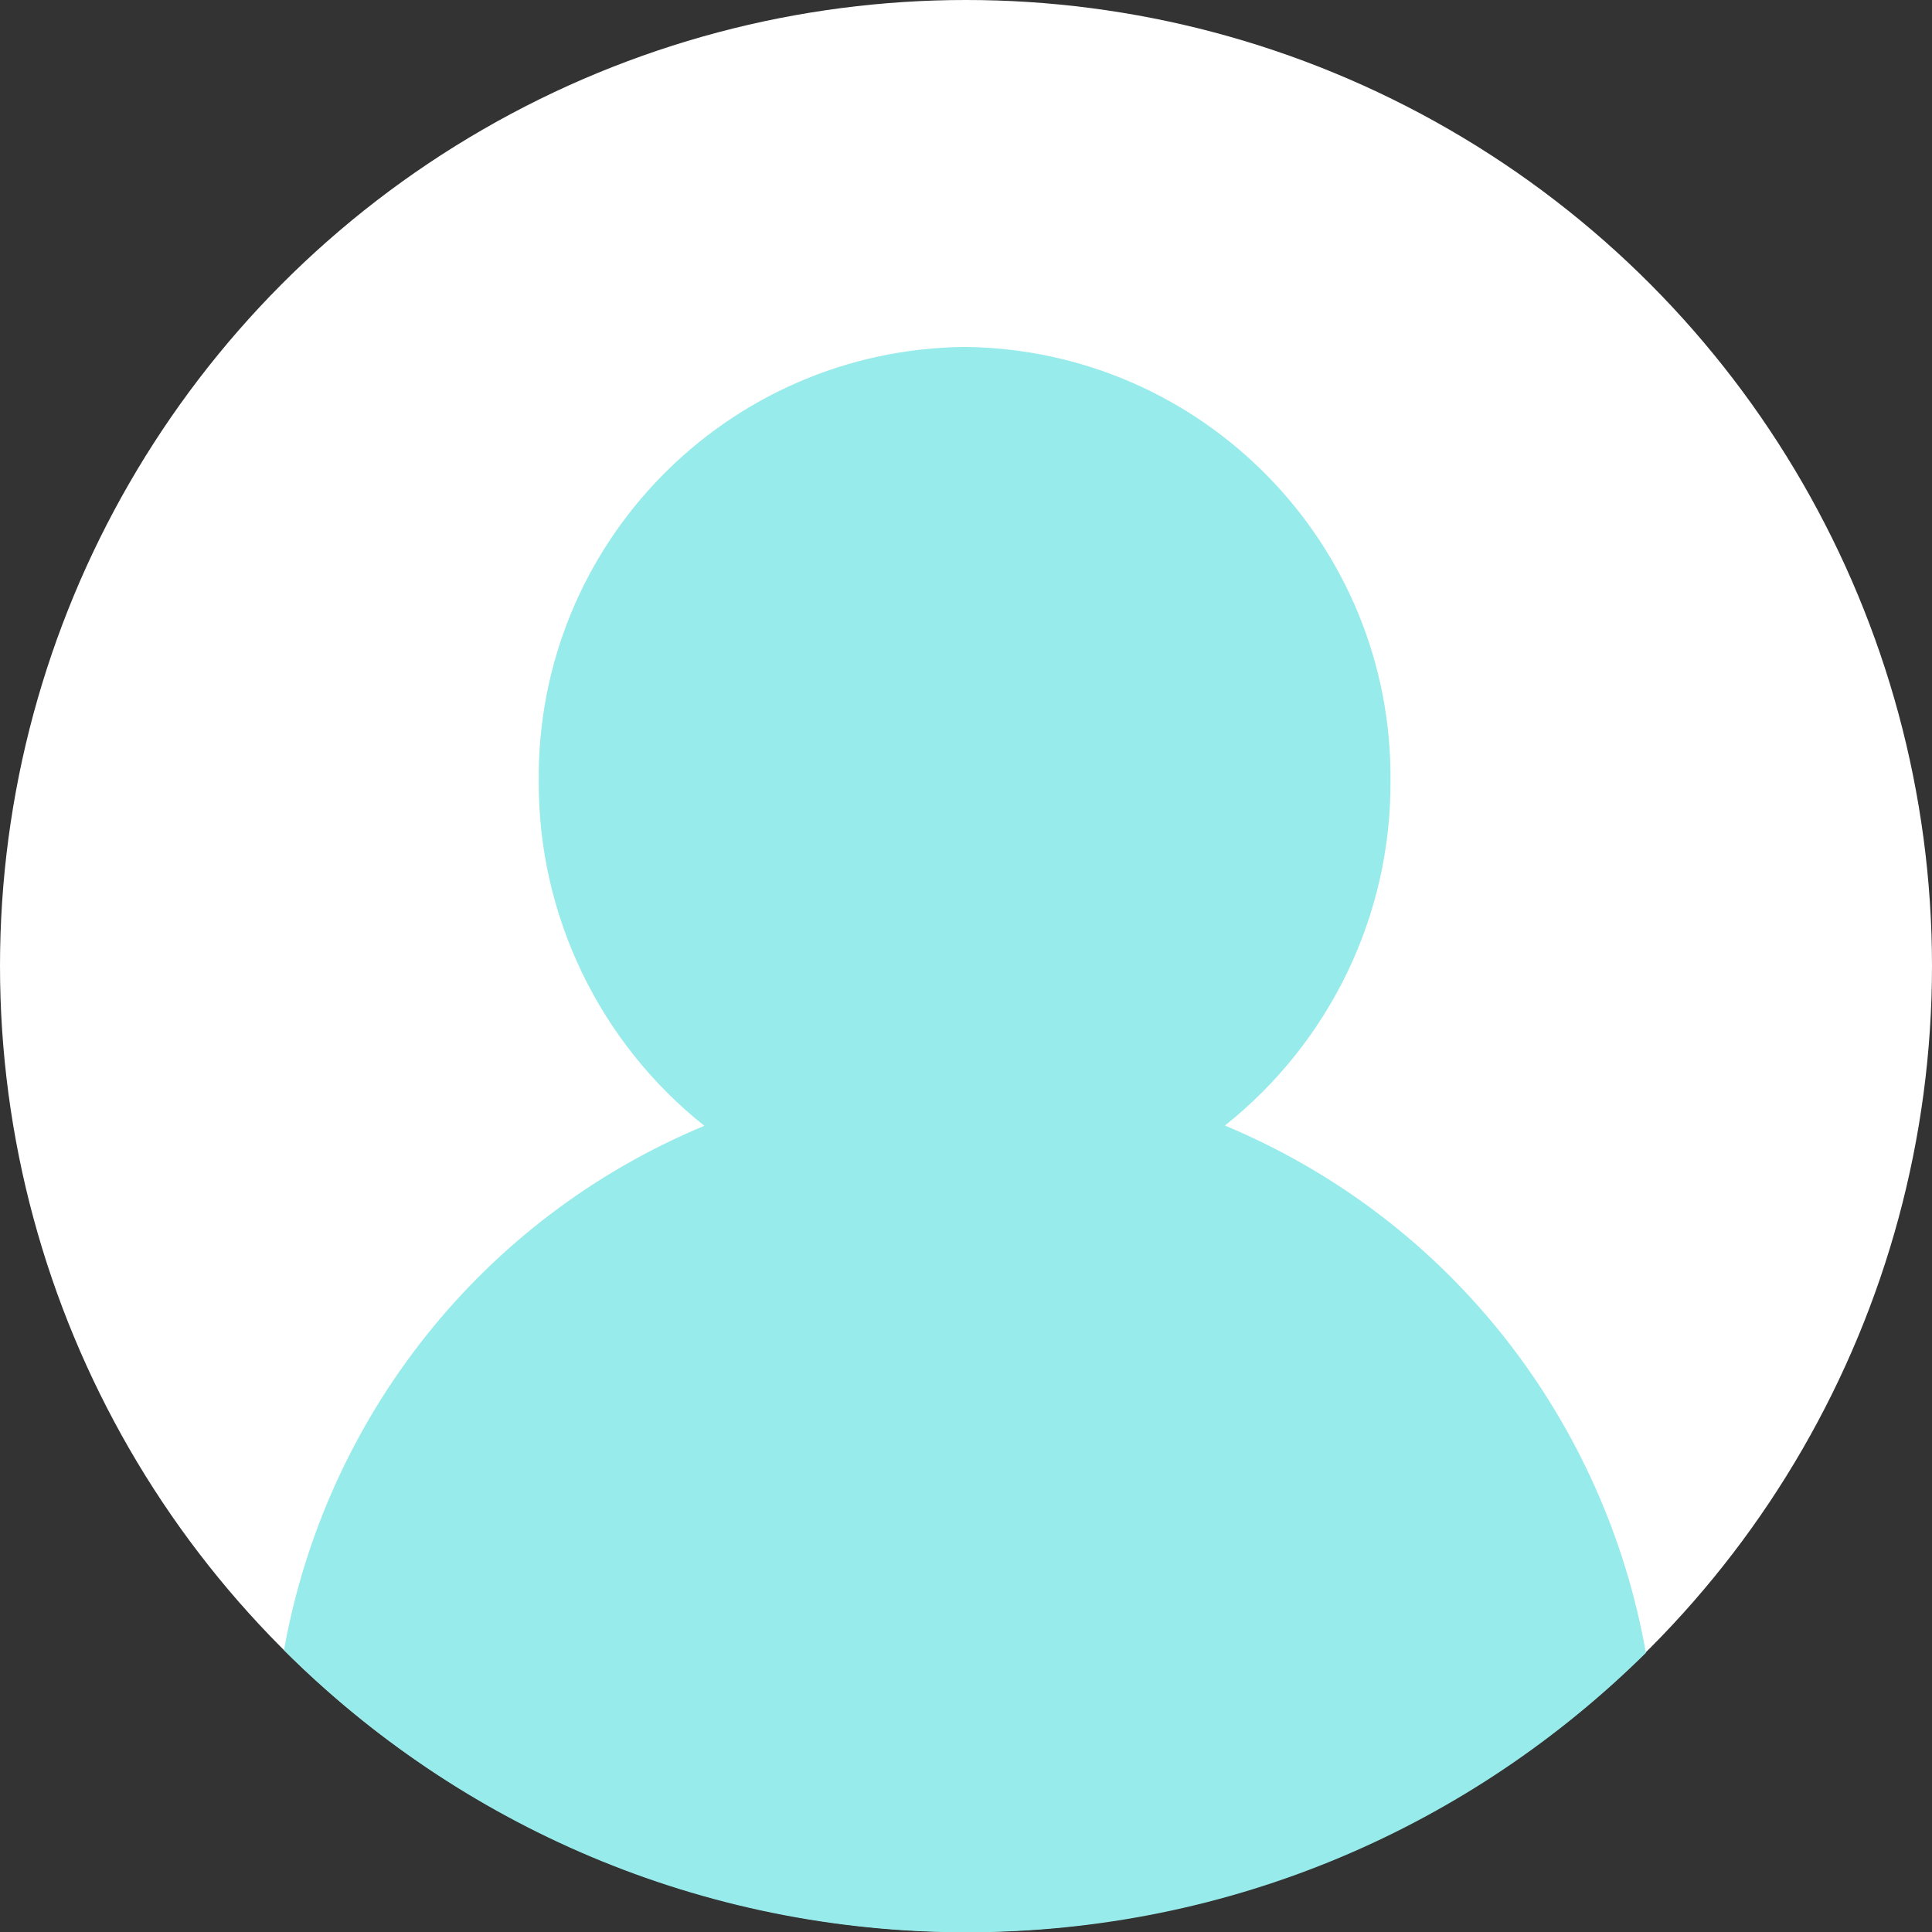 <svg xmlns="http://www.w3.org/2000/svg" viewBox="0 0 70 70"><rect x="0" y="0" width="70" height="70" fill="#333333" stroke="none"/><circle cx="35" cy="35" r="35" style="stroke-width:0;fill:none"/><circle cx="35" cy="35" r="35" style="fill:#fff;stroke-width:0"/><path d="M59.63 59.87c-1.46-8.25-6.95-15.62-15.25-19.09 3.8-3.02 6.02-7.61 6-12.46.09-8.61-6.82-15.66-15.43-15.75-8.61.09-15.52 7.14-15.43 15.75-.02 4.85 2.2 9.45 6 12.47-8.08 3.36-13.73 10.59-15.23 19 6.33 6.32 15.07 10.22 24.72 10.22s18.3-3.87 24.63-10.13Z" style="fill:#97ebea;stroke-width:0"/></svg>